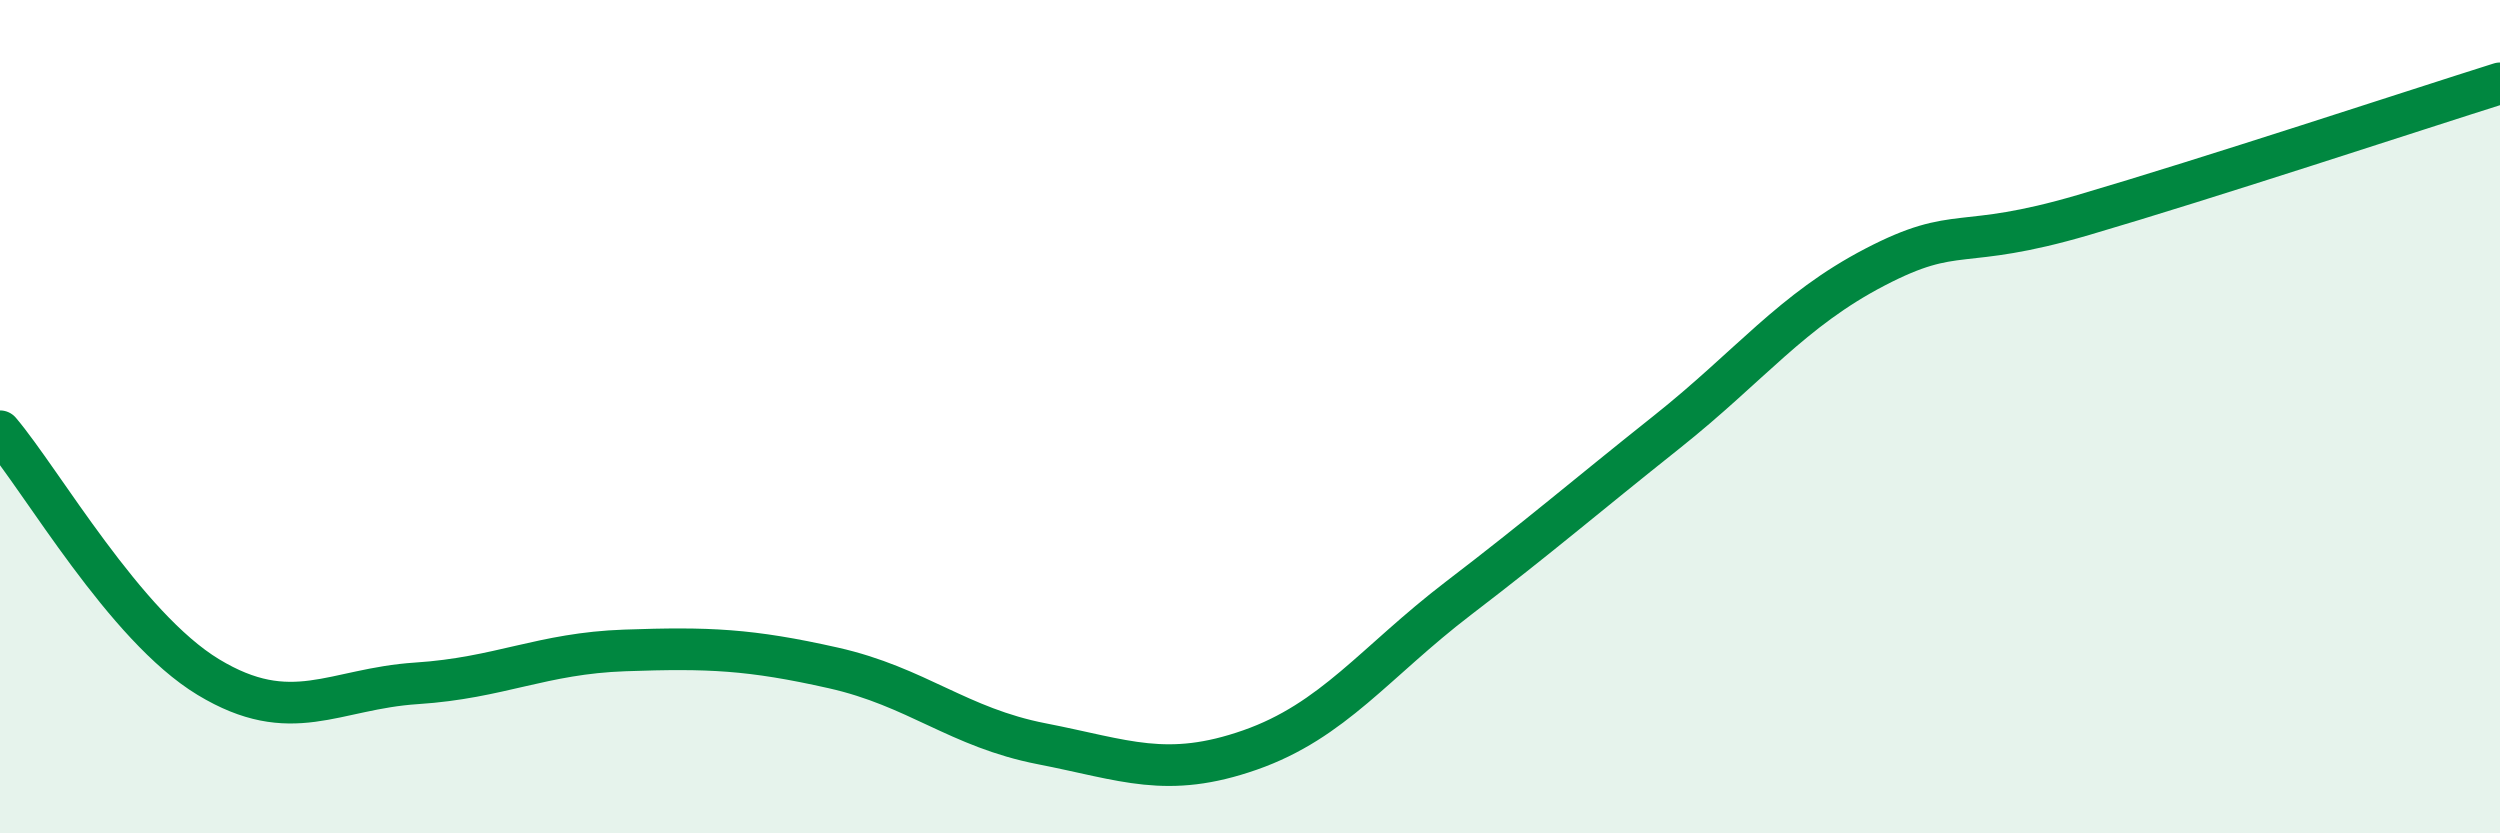 
    <svg width="60" height="20" viewBox="0 0 60 20" xmlns="http://www.w3.org/2000/svg">
      <path
        d="M 0,10.35 C 1,11.53 3,15.04 5,16.25 C 7,17.46 8,16.53 10,16.4 C 12,16.27 13,15.68 15,15.61 C 17,15.54 18,15.58 20,16.03 C 22,16.48 23,17.46 25,17.85 C 27,18.24 28,18.7 30,18 C 32,17.3 33,15.89 35,14.36 C 37,12.83 38,11.96 40,10.37 C 42,8.78 43,7.45 45,6.41 C 47,5.37 47,6.04 50,5.16 C 53,4.28 58,2.63 60,2L60 20L0 20Z"
        fill="#008740"
        opacity="0.1"
        stroke-linecap="round"
        stroke-linejoin="round"
      />
      <path
        d="M 0,10.35 C 1,11.53 3,15.04 5,16.25 C 7,17.46 8,16.53 10,16.4 C 12,16.27 13,15.68 15,15.61 C 17,15.54 18,15.58 20,16.03 C 22,16.48 23,17.46 25,17.85 C 27,18.24 28,18.7 30,18 C 32,17.3 33,15.89 35,14.36 C 37,12.83 38,11.96 40,10.37 C 42,8.78 43,7.45 45,6.41 C 47,5.37 47,6.04 50,5.16 C 53,4.28 58,2.63 60,2"
        stroke="#008740"
        stroke-width="1"
        fill="none"
        stroke-linecap="round"
        stroke-linejoin="round"
      />
    </svg>
  